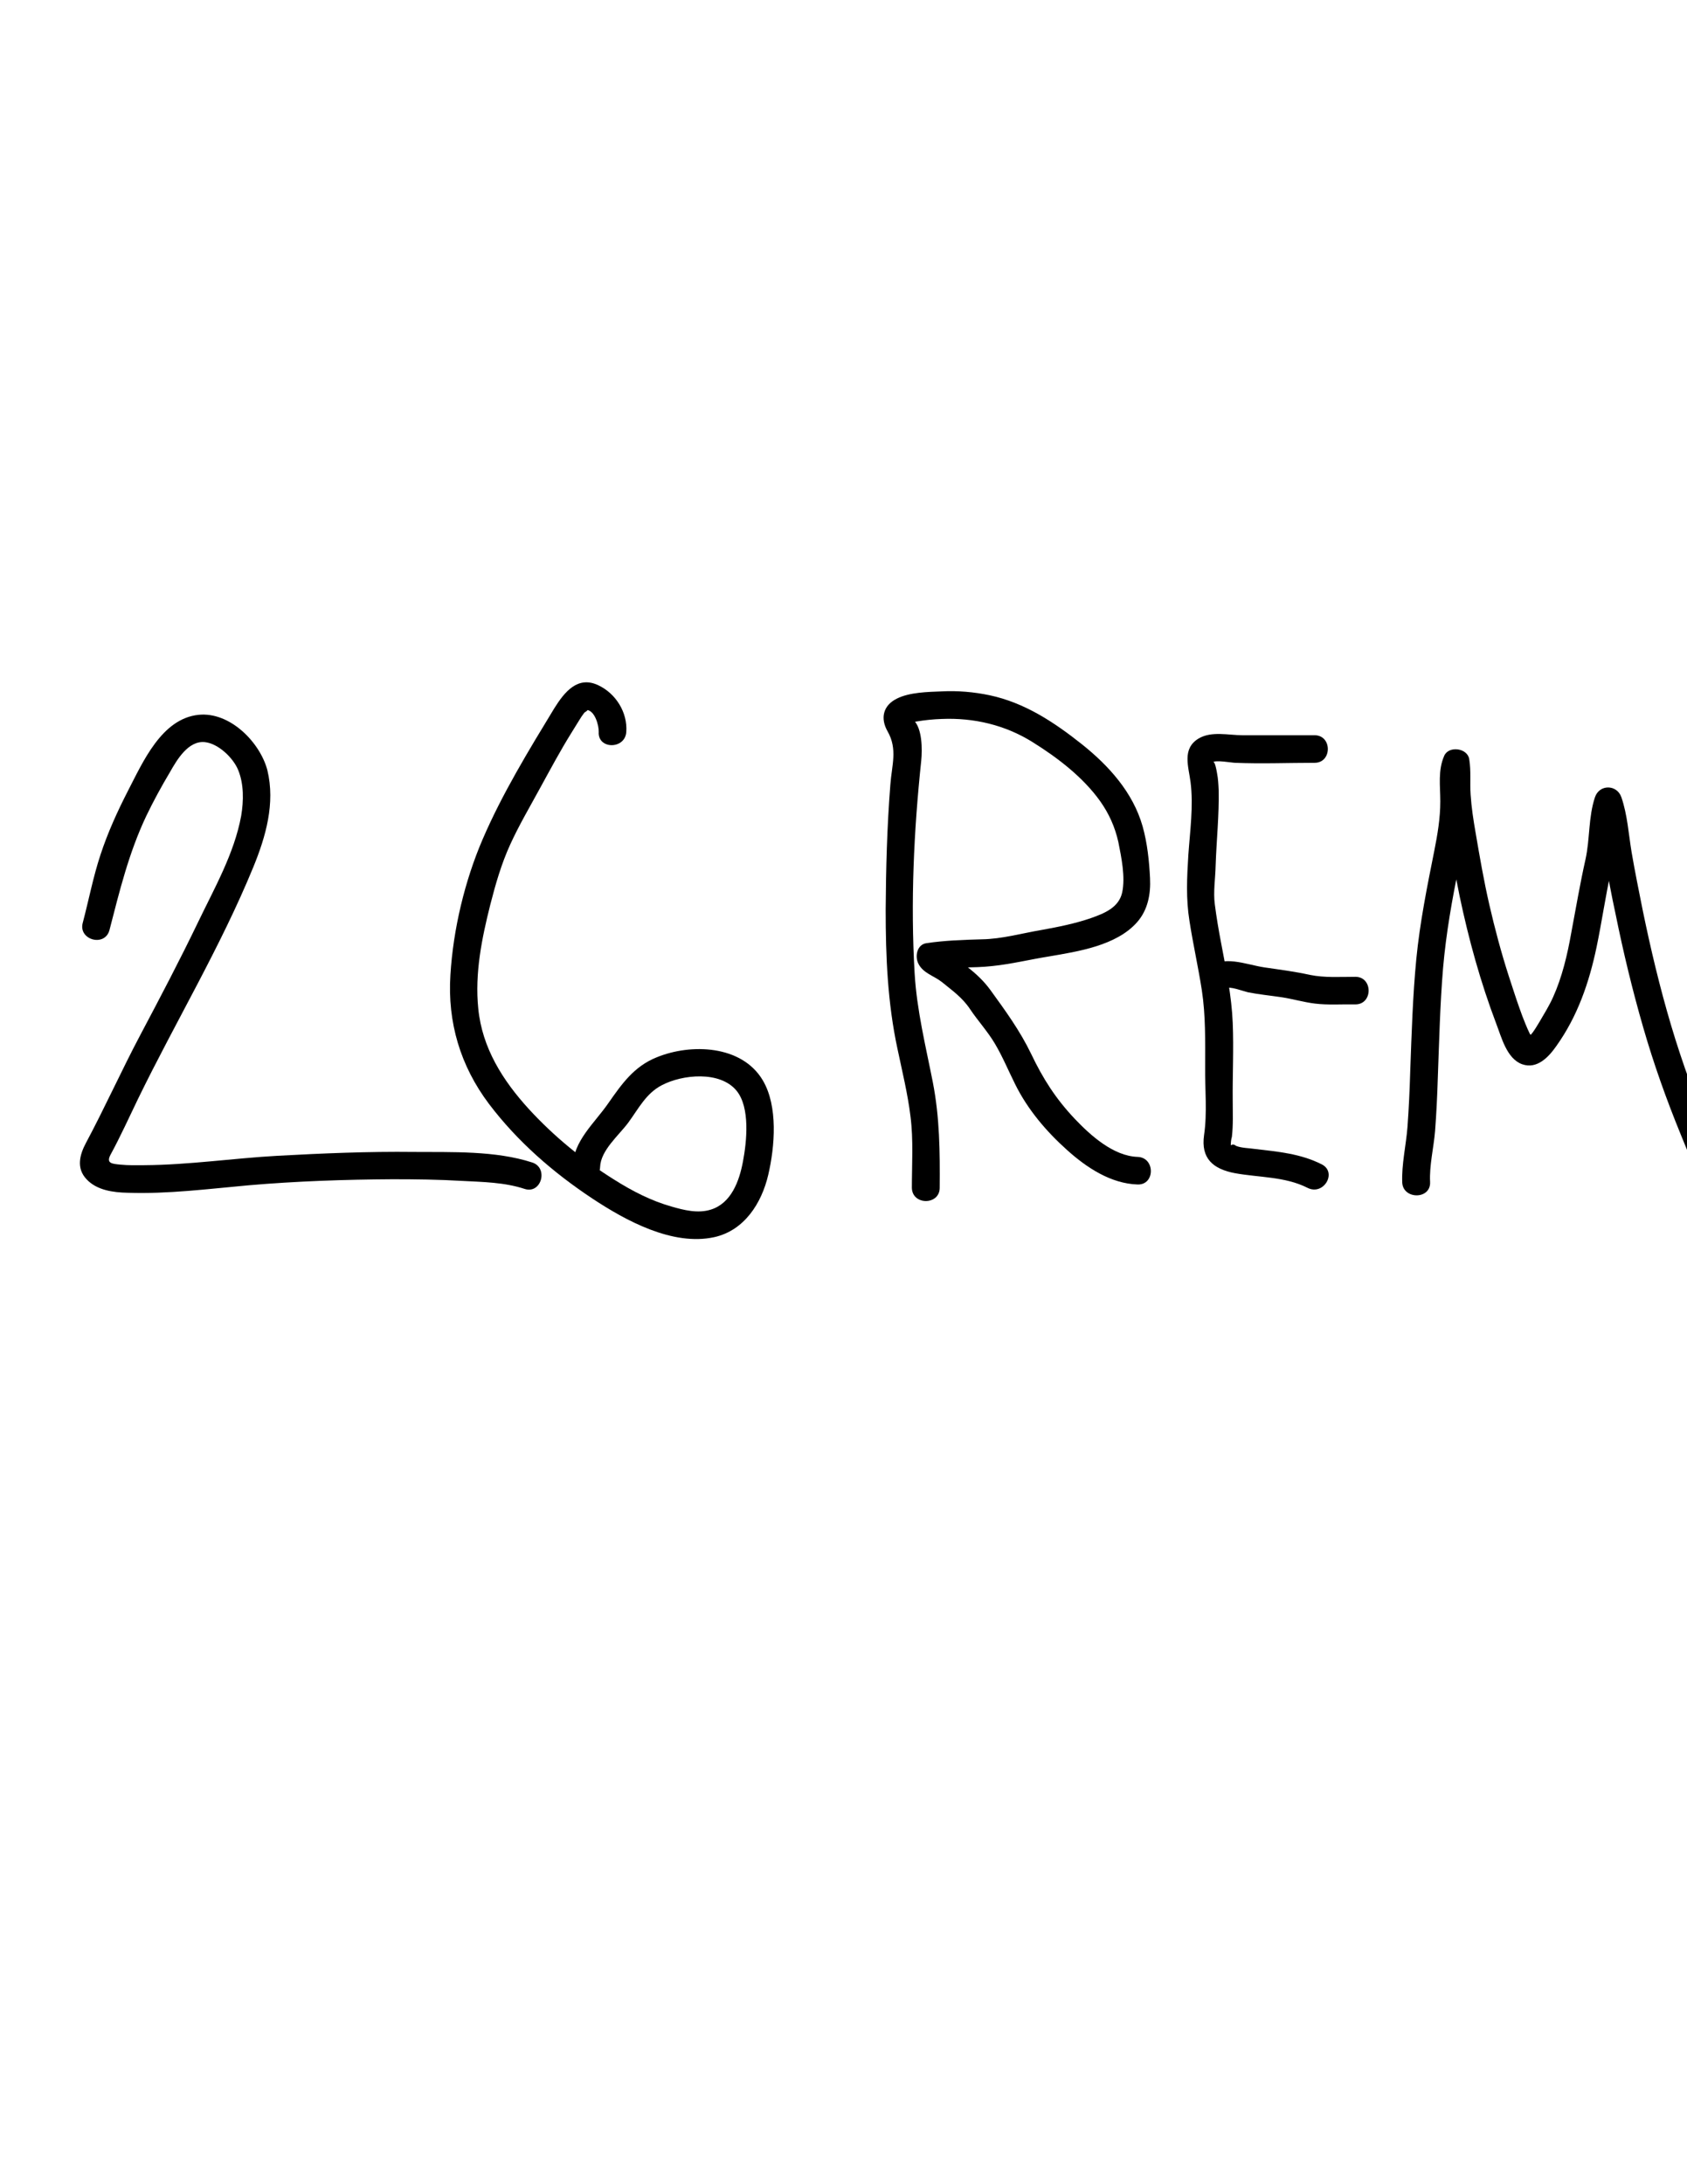 <?xml version="1.0" encoding="utf-8"?>
<!-- Generator: Adobe Illustrator 22.1.0, SVG Export Plug-In . SVG Version: 6.00 Build 0)  -->
<svg version="1.1" id="Layer_1" xmlns="http://www.w3.org/2000/svg" xmlns:xlink="http://www.w3.org/1999/xlink" x="0px" y="0px"
	 viewBox="0 0 612 792" style="enable-background:new 0 0 612 792;" xml:space="preserve">
<g>
	<g>
		<path d="M39.7,337.3c3.7-14.3,7-28,13.4-41.5c2.6-5.4,5.5-10.7,8.6-15.9c2.5-4.4,6.6-11.4,12.6-10.8c4.9,0.5,10.3,5.7,12.1,10.1
			c2.1,5.1,2,11.2,1.1,16.6c-2.5,13.7-9.8,26.4-15.7,38.7c-6.6,13.7-13.7,27.2-20.8,40.6c-6.9,13-12.9,26.4-19.8,39.3
			c-2.3,4.3-3.6,9.2,0.2,13.2c3.7,4,9.7,4.8,14.9,4.9c14.7,0.5,29.3-1.4,43.8-2.7c17.4-1.5,34.9-2.1,52.3-2.2
			c8.4,0,16.8,0.1,25.2,0.6c7.6,0.4,15.4,0.5,22.7,2.9c6.1,2,8.8-7.7,2.7-9.6c-13.3-4.3-29-3.7-42.8-3.8
			c-16.5-0.2-33.1,0.5-49.6,1.4c-16.1,0.9-32.1,3.3-48.2,3.4c-2.9,0-5.8,0.1-8.7-0.2c-3-0.3-5.3-0.4-3.6-3.6
			c3.6-6.6,6.7-13.5,10-20.3c13.7-28.1,29.9-55,41.8-84c4.5-11,8-23.1,5.1-35.1C94.4,269.3,83.5,258,72,259.2
			c-13.4,1.4-20.2,17.2-25.6,27.6c-3.8,7.4-7.3,15.1-9.9,23c-2.7,8.1-4.3,16.6-6.5,24.9C28.4,340.8,38,343.5,39.7,337.3L39.7,337.3z
			"/>
	</g>
</g>
<g>
	<g>
		<path d="M227.2,265.4c0.5-7.1-3.8-13.9-10.1-16.9c-7.5-3.6-12.3,2.4-16,8.3c-9.3,15.3-18.9,31-26,47.5
			c-6.5,15.1-10.7,32.7-11.7,49.2c-1.1,17.2,3.6,33,14,46.8c10.3,13.6,23.3,24.9,37.5,34.3c12.1,8,29.1,17.3,44.2,14
			c10.9-2.4,17.2-12.3,19.6-22.6c2.4-10.3,3.6-24.9-2-34.3c-7.6-12.8-26.1-13.4-38.5-8.3c-8.2,3.3-12.6,9.6-17.5,16.6
			c-5.1,7.4-12.7,13.6-13,23.2c-0.2,6.4,9.8,6.4,10,0c0.2-6.1,6.8-11.5,10.2-16.1c3.7-5,6.4-10.6,12.2-13.6c7.4-3.9,21.1-5.3,27.1,2
			c5,6.1,3.7,18.5,2.3,25.8c-1.3,6.9-4.2,15-11.6,17.3c-4.7,1.5-9.8,0.2-14.3-1.1c-7.4-2.1-14.2-5.6-20.7-9.7
			c-11.4-7.1-21.9-15.7-31-25.6c-9.5-10.4-17-22.2-18.4-36.5c-1.3-12.8,1.3-25.5,4.4-37.8c1.9-7.4,4-14.7,7.2-21.7
			c3.2-7,7.1-13.6,10.8-20.4c3.8-6.9,7.4-13.7,11.6-20.4c0.9-1.4,1.7-2.8,2.6-4.2c0.6-1,1.2-1.9,1.9-2.8c1.4-0.9,1.5-1.2,0.5-1
			c3.3-0.1,4.8,5.8,4.7,8C216.8,271.8,226.8,271.8,227.2,265.4L227.2,265.4z"/>
	</g>
</g>
<g>
	<g>
		<path d="M340.9,430.7c0.1-13,0-25.5-2.5-38.3c-2.6-13.2-5.8-26-6.6-39.5c-1.5-25.8-0.3-51.5,2.4-77.1c0.4-4,0.4-11.7-2.8-14.7
			c-0.3-0.3-0.5-0.7-0.8-1c-1.8,2-1.9,2.7-0.3,1.9c0.5,0.1,1.9-0.4,2.3-0.4c3-0.5,6-0.8,9-0.9c11.7-0.5,23.1,2.2,33,8.4
			c9,5.6,18.3,12.7,24.5,21.4c3.2,4.5,5.4,9.4,6.6,14.8c1.1,5.5,2.6,12.7,1.4,18.3c-1.2,5.5-6.5,7.6-11.3,9.3
			c-5.8,2-11.8,3.2-17.9,4.3c-7.1,1.2-14.5,3.3-21.7,3.4c-6.8,0.2-13.4,0.4-20.1,1.4c-3.5,0.5-4.2,4.8-3,7.3
			c1.7,3.6,5.7,4.5,8.6,6.8c3.8,3.1,7.4,5.6,10.2,9.8c2.8,4.2,6.4,8.1,9,12.5c2.8,4.7,4.9,9.8,7.4,14.8c4.5,9.1,11.3,17.1,18.8,23.8
			c7.1,6.4,15.9,12.2,25.6,12.5c6.4,0.2,6.4-9.8,0-10c-8.8-0.3-17.1-7.8-22.8-13.8c-6.9-7.3-11.5-14.5-15.8-23.5
			c-4.1-8.5-9.3-15.6-14.8-23.2c-2.4-3.3-5.2-5.9-8.4-8.4c-1.8-1.3-3.4-2.9-5.3-4.1c-0.9-0.6-3.4-1.2-3.8-2.2c-1,2.4-2,4.9-3,7.3
			c7-1.1,14.1-0.5,21.1-1.3c6.9-0.7,13.8-2.4,20.7-3.5c10.5-1.8,24.4-3.9,31.9-12.4c3.9-4.4,5-10.2,4.7-16c-0.3-6.2-1-12.8-2.7-18.8
			c-3.5-12.3-12.3-22-22.1-29.8c-10.1-8-20.7-15-33.4-17.7c-5.7-1.2-11.6-1.7-17.4-1.4c-5,0.2-11.6,0.3-16.2,2.6
			c-5.1,2.5-6.1,7.2-3.4,11.9c3.7,6.5,1.5,12.3,1,19.3c-1.2,15.2-1.6,30.2-1.7,45.4c0,17.1,0.7,33.8,4.3,50.5
			c1.7,8.1,3.7,16.2,4.7,24.4c1.1,8.6,0.5,17.3,0.5,25.9C330.9,437.1,340.9,437.1,340.9,430.7L340.9,430.7z"/>
	</g>
</g>
<g>
	<g>
		<path d="M479.5,422.2c-7.7-3.9-15.9-4.6-24.4-5.6c-2-0.3-4.7-0.3-6.7-1.1c-0.7-0.6-1.3-0.6-1.9-0.2c0-1,0.1-2.1,0.4-3.1
			c0.5-4.3,0.3-8.6,0.3-12.9c-0.1-9.4,0.4-18.9,0-28.4c-0.4-9.8-2.4-19.4-4.2-28.9c-0.9-4.7-1.7-9.4-2.3-14.1
			c-0.6-4.5,0.2-9.4,0.3-14c0.3-9.2,1.3-18.3,1.1-27.5c-0.1-2-0.2-4.1-0.6-6.1c-0.1-0.5-0.8-5-1.6-3.8c0.7-1.1,7,0.1,8.2,0.1
			c9.6,0.4,19.2,0,28.8,0c6.4,0,6.4-10,0-10c-8.7,0-17.4,0-26.1,0c-5.2,0-11.3-1.6-16,1.2c-6.1,3.7-3.6,10.2-2.9,15.8
			c1.1,8.6-0.2,17.8-0.8,26.4c-0.5,8.1-0.9,15.8,0.4,23.9c1.3,8.4,3.2,16.8,4.5,25.2c1.4,9.2,1.2,18.4,1.2,27.7
			c-0.1,8.2,0.8,16.8-0.4,24.8c-1.2,8.5,3.3,12.3,11.2,13.8c8.8,1.6,18.2,1.2,26.3,5.3C480.2,433.7,485.2,425.1,479.5,422.2
			L479.5,422.2z"/>
	</g>
</g>
<g>
	<g>
		<path d="M444.7,358.4c1.1-1,6.6,1.1,8,1.4c4,0.8,8.2,1.2,12.2,1.8c4,0.6,8,1.8,12.1,2.3c4.8,0.6,9.8,0.2,14.7,0.3
			c6.4,0,6.4-10,0-10c-5.5,0-11.1,0.4-16.5-0.7c-5.4-1.2-10.9-1.9-16.4-2.7c-6.9-1-15.3-4.9-21.2,0.6
			C432.9,355.8,440,362.9,444.7,358.4L444.7,358.4z"/>
	</g>
</g>
<g>
	<g>
		<path d="M518.8,428.6c-0.3-6,1.3-12.4,1.8-18.4c0.5-6.5,0.8-12.9,1-19.4c0.5-13.2,0.8-26.5,1.9-39.7c1.1-12.7,3.3-25.1,5.9-37.6
			c1.2-5.7,2.3-11.4,2.8-17.2c0.3-2.9,0.3-5.7,0.2-8.6c0-2.4-0.8-6.6,0.1-8.8c-3-0.4-6.1-0.8-9.1-1.2c0.5,3.6-0.1,7.4,0.2,11.1
			c0.3,4.2,0.9,8.5,1.6,12.7c1.4,7.8,2.7,15.6,4.3,23.4c3.3,15.7,7.6,31.3,13.3,46.3c1.9,4.9,3.8,12.7,9.4,14.7
			c5.4,1.9,9.6-2.6,12.4-6.6c7.7-10.8,11.9-23,14.6-35.9c1.9-9.1,3.2-18.3,5.2-27.4c1-4.2,1.8-8.4,2.2-12.6c0.3-4,0.3-7.9,1.6-11.7
			c-3.2,0-6.4,0-9.6,0c2.1,6.1,2.4,12.6,3.5,18.9c1.2,7,2.5,14,4,20.9c2.8,13.8,6.1,27.5,10,41c3.8,13.2,8.4,26.1,13.6,38.8
			c2.6,6.3,5.1,12.6,7.8,18.9c1.3,3,2.6,6.1,4.3,8.9c1.2,1.9,3.6,4.3,3.8,6.6c0.8,6.3,10.8,6.4,10,0c-0.6-5.2-3.6-8.7-6.1-13.1
			c-3.5-6.4-6-13.6-8.8-20.3c-5.4-13.3-10.4-26.8-14.5-40.6c-4.1-13.8-7.4-27.7-10.3-41.8c-1.4-7-2.8-13.9-4-20.9
			c-1.1-6.6-1.5-13.5-3.7-19.9c-1.6-4.7-8-4.8-9.6,0c-2.4,7.2-1.8,15.1-3.4,22.4c-2,8.9-3.5,17.8-5.2,26.8c-1.4,7.9-3.3,16-6.6,23.3
			c-1.4,3.1-3.2,6-4.9,8.9c-0.8,1.3-1.6,2.7-2.5,3.9c-0.5,0.6-1,1.2-1.5,1.8c-0.9,0.6-0.8,0.7,0.2,0.2c1.1-0.1,1.2-0.6,0.3-1.5
			c-0.6-1.2-1.1-2.4-1.6-3.6c-0.8-1.9-1.5-3.8-2.2-5.8c-1.4-3.9-2.6-7.8-3.9-11.7c-2.7-8.4-5-17-7-25.7c-2-8.7-3.5-17.4-5-26.2
			c-0.8-4.6-1.5-9.1-1.8-13.8c-0.3-4.3,0.2-8.5-0.5-12.8c-0.6-4.1-7.5-5-9.1-1.2c-2.3,5.3-1.4,10.8-1.4,16.5c0,6.1-1,12-2.2,18
			c-2.6,13-5.2,25.9-6.5,39.1c-1.3,13.5-1.7,27-2.2,40.5c-0.2,6.8-0.5,13.6-1,20.4c-0.5,6.6-2.2,13.7-1.9,20.3
			C509.1,435,519.1,435,518.8,428.6L518.8,428.6z"/>
	</g>
</g>
<g>
	<g>
		<path d="M656.7,447.5c1.8-16.5,3-33.1,4.1-49.6c1.1-16.4,2-32.8,0.5-49.2c-1.6-16.4-4.4-32.7-5.7-49.1c-0.7-8.4-1.2-16.8-1-25.1
			c0-3.7,0.3-7.4,0.1-11.1c-0.2-3.9-1.3-7.7-1.1-11.6c0.3-6.4-9.7-6.4-10,0c-0.2,4,0.9,7.7,1.1,11.6c0.2,3.7-0.1,7.4-0.1,11.1
			c-0.1,8.4,0.4,16.8,1,25.1c1.3,16.4,4.1,32.7,5.7,49.1c1.6,16.4,0.6,32.8-0.5,49.2c-1.1,16.6-2.2,33.1-4.1,49.6
			C646,453.9,656,453.9,656.7,447.5L656.7,447.5z"/>
	</g>
</g>
<g>
	<g>
		<path d="M709.3,443.3c-0.1-15.5-2.5-30.6-4.3-46c-1.8-15.8-3.2-31.6-4.4-47.4c-1.2-15.7-2.8-31.5-3-47.3c-0.1-7.5,0.2-15,1.1-22.5
			c0.6-5.5,0.4-11.8,2.1-17.1c-3.2,0-6.4,0-9.6,0c2.9,7.3,5.5,14.8,9.8,21.5c4.9,7.8,10.4,15.3,15.8,22.8
			c10.4,14.3,21.4,28.2,32.3,42.2c5.7,7.3,11.4,14.6,17,22c5.1,6.7,9.6,13.8,14.8,20.4c2.4,3,4.3,5,5.8,8.6c1.4,3.4,3,6.4,5,9.4
			c2.1,3.3,3.7,6.7,5.3,10.2c1.7,3.9,2.6,8.3,5,11.8c2.4,3.5,7.9,3.1,9.1-1.2c1.4-4.8,0.5-10.8,0.4-15.8c-0.1-6.1-0.5-12.2-0.7-18.4
			c-0.4-12.3-0.4-24.7-0.6-37.1c-0.2-12,0.9-23.5,2.2-35.4c0.7-6.4,1.4-12.8,2.8-19.2c1.2-5.8,2.5-11.5,2.7-17.5
			c0.3-6.4-9.8-6.4-10,0c-0.2,6-1.7,11.7-2.9,17.5c-1.1,5.7-1.8,11.5-2.4,17.2c-1.3,11.9-2.6,23.4-2.4,35.4
			c0.2,11.7,0.2,23.4,0.5,35.1c0.2,6.1,0.4,12.2,0.7,18.3c0.1,3.3,0.2,6.5,0.2,9.8c0,2.2,0.6,5.1-0.1,7.3c3-0.4,6.1-0.8,9.1-1.2
			c-2-2.9-2.8-7-4.3-10.3c-1.6-3.6-3.1-7.1-5.1-10.5c-2-3.3-4-6.3-5.4-9.9c-1.3-3.2-2.5-5.8-4.9-8.3c-5.6-6-10-13.4-15-20
			c-5.3-7-10.7-14-16.2-21c-11.2-14.3-22.4-28.6-33.2-43.2c-5.3-7.2-10.5-14.5-15.4-22c-4.4-6.7-7.3-13.9-10.3-21.4
			c-1.8-4.5-8-4.9-9.6,0c-1.7,5-1.6,11.1-2.1,16.3c-0.8,7.7-1.5,15.3-1.5,23.1c0,16.1,1.7,32.3,2.9,48.3c1.2,15.8,2.6,31.6,4.3,47.4
			c1.8,16,4.4,31.8,4.5,47.9C699.3,449.7,709.3,449.8,709.3,443.3L709.3,443.3z"/>
	</g>
</g>
<g>
	<g>
		<path d="M849.8,282.3c0,17.4-0.5,34.9,0.9,52.3c1.4,17.4,4.1,34.6,6.6,51.8c1.2,8,3.3,16.4,3.1,24.5c-0.2,6.9-2.3,14.3-1,21.1
			c1.2,6.2,6,8.7,12,8.1c7.2-0.7,14.4-1.9,21.5-2.9c7.8-1.1,15.8-2.6,23.4-4.8c6.8-2,13.2-6,18.8-10.3c5.6-4.2,10.3-9.1,14.4-14.8
			c3.8-5.3,9.1-9.5,11.7-15.7c2.9-6.8,3.3-14.9,3.3-22.2c0.1-7.8-0.1-15.6-0.7-23.4c-1.1-14.6-5.5-28.8-15.2-40.1
			c-2.7-3.1-6.1-5.2-9.3-7.7c-3.1-2.4-6-5.2-9.3-7.4c-7.3-4.9-15.3-8.9-22.7-13.5c-7-4.4-14.2-8.8-22.5-10.1
			c-4.3-0.7-8.6-0.4-12.8-0.5c-2,0-4-0.2-6-0.1c-2,0.1-3.9,1.1-5.8,1.1c-6.4,0.2-6.4,10.2,0,10c2.9-0.1,5.4-1.1,8.3-1.1
			c3.6,0,7.3,0,10.9,0.1c6.9,0.2,12.8,2.9,18.6,6.5c11.3,6.8,23.3,13,33.4,21.4c5.4,4.5,10.3,7.8,14.1,14c3.5,5.8,6,11.9,7.3,18.6
			c1.2,6.3,1.3,12.6,1.5,18.9c0.2,7.1,0.6,14.2-0.1,21.3c-0.6,6.4-2.1,11.6-6.4,16.4c-4.4,4.9-8,10.5-12.7,15.2
			c-4.2,4.2-9.1,7.6-14.3,10.5c-6.1,3.4-12.9,4.6-19.7,6.1c-6.4,1.4-13,2.1-19.5,3.1c-3.2,0.5-6.4,0.9-9.7,1.3
			c-0.2,0-2.7,0.3-2.6,0.4c-0.6-0.6,0-3.7,0-4.5c0.2-6.5,1.5-13,1.1-19.5c-0.5-7-2-14-3-20.9c-2.5-17-5.2-34-6.6-51.1
			c-1.4-17.4-0.9-34.8-0.9-52.3C859.8,275.8,849.8,275.8,849.8,282.3L849.8,282.3z"/>
	</g>
</g>
<g>
	<g>
		<path d="M966,273.2c1.5,1.9,1.3,6.6,1.6,8.8c0.4,3.5,0.7,7,1.2,10.4c0.9,7.1,2,14.1,3.4,21c3.1,15.1,4.1,30.3,4.5,45.8
			c0.4,15.2,0.8,30.3,1.4,45.5c0.3,7.6,1.4,14.8,2.1,22.3c0.3,3.2,0.5,6.4-0.1,9.6c-0.5,2.8-1.1,5.1-0.5,8c0.5,2.7,3.7,4.2,6.2,3.5
			c9.8-2.6,19.8-5.3,30-5.9c9.5-0.6,17.1,4.1,26.2,6c6.3,1.3,9-8.3,2.7-9.6c-10-2.1-18.3-7.1-28.8-6.4c-11.1,0.7-22,3.4-32.7,6.3
			c2.1,1.2,4.1,2.3,6.2,3.5c-0.4-2.1,1-5.5,1.1-7.7c0.2-3.8-0.2-7.5-0.7-11.2c-1-7.7-1.5-15.3-1.8-23.1c-0.6-15.7-0.9-31.4-1.4-47.1
			c-0.6-15.4-2.5-30.3-5.4-45.5c-1.4-7.3-2.4-14.6-3.2-21.9c-0.7-6.5-0.6-13.9-4.8-19.2C969.1,261.1,962.1,268.2,966,273.2
			L966,273.2z"/>
	</g>
</g>
<g>
	<g>
		<path d="M984.3,356.7c24.9,0,49.8,0,74.7,0c6.4,0,6.4-10,0-10c-24.9,0-49.8,0-74.7,0C977.9,346.7,977.9,356.7,984.3,356.7
			L984.3,356.7z"/>
	</g>
</g>
<g>
	<g>
		<path d="M972.1,275.3c1.2-1,9.9,0.4,11.7,0.4c6,0.1,12.1,0.4,18.1,0.8c12.8,0.8,25.5,1.3,38.3,1.3c6.4,0,6.4-10,0-10
			c-14.7,0-29.3-0.8-44-1.6c-6.2-0.3-12.4-0.2-18.6-0.6c-4.6-0.3-8.9-0.5-12.5,2.7C960.1,272.4,967.2,279.5,972.1,275.3L972.1,275.3
			z"/>
	</g>
</g>
<g>
	<g>
		<path d="M1079.2,443.7c8.2-14.9,3.7-32,1.5-48.1c-1.2-9-2.4-18-2.6-27.1c-0.2-9.2,1.3-18,2.1-27.1c0.9-9.2,1-18.4,0.1-27.5
			c-0.8-8.1,0.5-15.8-1.9-23.8c-1-3.5-1.5-7-2.4-10.5c-0.1-0.5-0.2-1.1-0.4-1.6c-0.7-1.8-0.4-0.3-0.3-0.3c0,0.3-0.1,0.7-0.1,1
			c0.7,0.1,1.3,0.1,2,0.2c1.4,0.2,2.8,0.5,4.2,0.7c8.9,1.3,18-0.3,26.8-1.2c8.8-0.9,18.6-2.5,27.4-1.5c7.2,0.7,12.6,10.8,16.4,16.2
			c4.2,5.9,9.7,15.4,4,22.1c-2.6,3.1-6.8,5-10.1,7.2c-3.7,2.5-7.3,4.7-11.4,6.6c-16.1,7.3-33.2,12.6-49.6,18.9
			c-5.4,2.1-14.3,4.8-12.6,12.2c1.5,6.7,9,12.8,13.7,17.4c7.2,6.9,15,13.2,22,20.4c6.8,7,13.9,13.4,21.9,19c3.4,2.4,7.5,4,10.4,7
			c3.2,3.2,6.2,6.2,9.6,9.1c3.7,3.2,7.5,6.2,11.5,9.1c1.9,1.4,3.9,2.9,5.9,4c1.9,1,4.2,1.6,5.9,3c4.9,4.1,12-2.9,7.1-7.1
			c-2.9-2.4-6.2-3.4-9.3-5.4c-4.2-2.6-8.3-5.8-12-9c-6.2-5.3-11.7-12.1-18.8-16.1c-7.7-4.4-14.7-10-21-16.3
			c-6.6-6.6-13.3-12.9-20.2-19.1c-3.4-3-6.7-6.1-9.8-9.4c-1.3-1.3-2.6-2.7-3.8-4.1c-0.8-0.9-1.5-1.8-2.1-2.7
			c-0.3-0.4-0.6-0.9-0.8-1.3c-0.6-1.4-1-0.8-1.1,1.7c-0.1-0.1,9.7-4.1,10.7-4.4c4.5-1.5,8.9-3.4,13.3-5.3c8.6-3.6,17.6-6.2,26.2-9.7
			c8.6-3.5,15.9-7.8,23.6-12.8c6.6-4.2,12-9.2,12.9-17.4c0.9-8-2.7-15.7-7.1-22.1c-4.2-6.1-9.1-14.1-15.2-18.4
			c-7.2-5.1-17.1-3.6-25.4-3c-9.6,0.7-19.1,2.2-28.7,2.7c-4.8,0.2-9.1-0.3-13.8-0.9c-3.5-0.4-7.5-0.6-10.4,1.9
			c-4.9,4.3-1.1,12.8,0,18c0.9,4.1,2.4,7.7,2.4,11.9c0,4.4-0.3,8.7,0.1,13.1c2.1,21.5-3.5,42.6-1.7,64.1c1,11,2.8,22,4,32.9
			c1.1,9.8,2.8,18.9-2.1,27.8C1067.4,444.3,1076,449.4,1079.2,443.7L1079.2,443.7z"/>
	</g>
</g>
<g>
	<g>
		<path d="M1185.8,387.2c-1.5,4.2-1.3,8.5-1.3,12.9c0.1,5.6-0.1,11.2,0.1,16.8c0.3,9.8,1.8,19.2,5.9,28.2
			c7.6,16.6,24.6,23.4,41.9,21.7c19.8-1.9,39.5-6,56-17.7c3.3-2.4,6.6-4.9,9.1-8.3c2.4-3.3,3.6-7.3,5.1-11.1
			c3.5-8.9,6-17.9,4.8-27.6c-2-16.3-19-29.8-33.1-36.1c-8.4-3.7-16.9-5.1-26-3.9c-9.6,1.3-18.8,2.2-28.5,1.3
			c-8.1-0.7-16.6-3.6-22.9-8.9c-3.3-2.8-6.7-6.2-8.3-10.3c-2-5.2-2.1-11.1-2.8-16.5c-1.4-10.3-3.1-20.5-3.1-30.9
			c0-10.8,6.2-16.5,14.9-21.6c4.7-2.7,9.6-3.8,14.8-5.1c5.4-1.4,10.8-2.8,16.3-3.6c5.5-0.7,11.2-0.9,16.8-1.3
			c5.7-0.4,11.5-0.9,17.2,0.1c5,0.8,11,2.2,14.7,5.9c3.8,3.8,5.7,8.3,6.3,13.6c1.3,11.1,1.8,22.2,1.8,33.3c0,6.4,10,6.4,10,0
			c0-10.2-0.8-20-1.5-30.1c-0.6-8.8-2.6-16-8.5-22.8c-12.5-14.2-36.4-10.2-53-8.9c-9.6,0.8-19,3.2-28.3,5.7
			c-7.9,2.1-15.9,6.4-21.9,11.9c-15.2,13.9-8.7,37-6.3,54.7c1.3,9.3,1.6,18.8,7.5,26.5c5.1,6.7,12,11.6,19.8,14.7
			c7.9,3.1,16,3.9,24.4,4.1c9.5,0.3,18.7-2.4,28.1-2.2c9.6,0.2,18.9,5,26.3,10.8c6,4.7,13.3,11,15,18.7c2.3,9.9-1.6,19.4-5.1,28.5
			c-3.5,9-11.9,13.5-20.2,17.8c-10.2,5.2-21.3,7-32.5,8.7c-10.5,1.6-22.6,2.9-31.3-4.6c-8-6.9-11.9-16.5-13-26.9
			c-0.6-5.7-0.6-11.4-0.6-17c0-5.7-1-12.2,0.9-17.6C1197.6,383.8,1187.9,381.2,1185.8,387.2L1185.8,387.2z"/>
	</g>
</g>
</svg>
